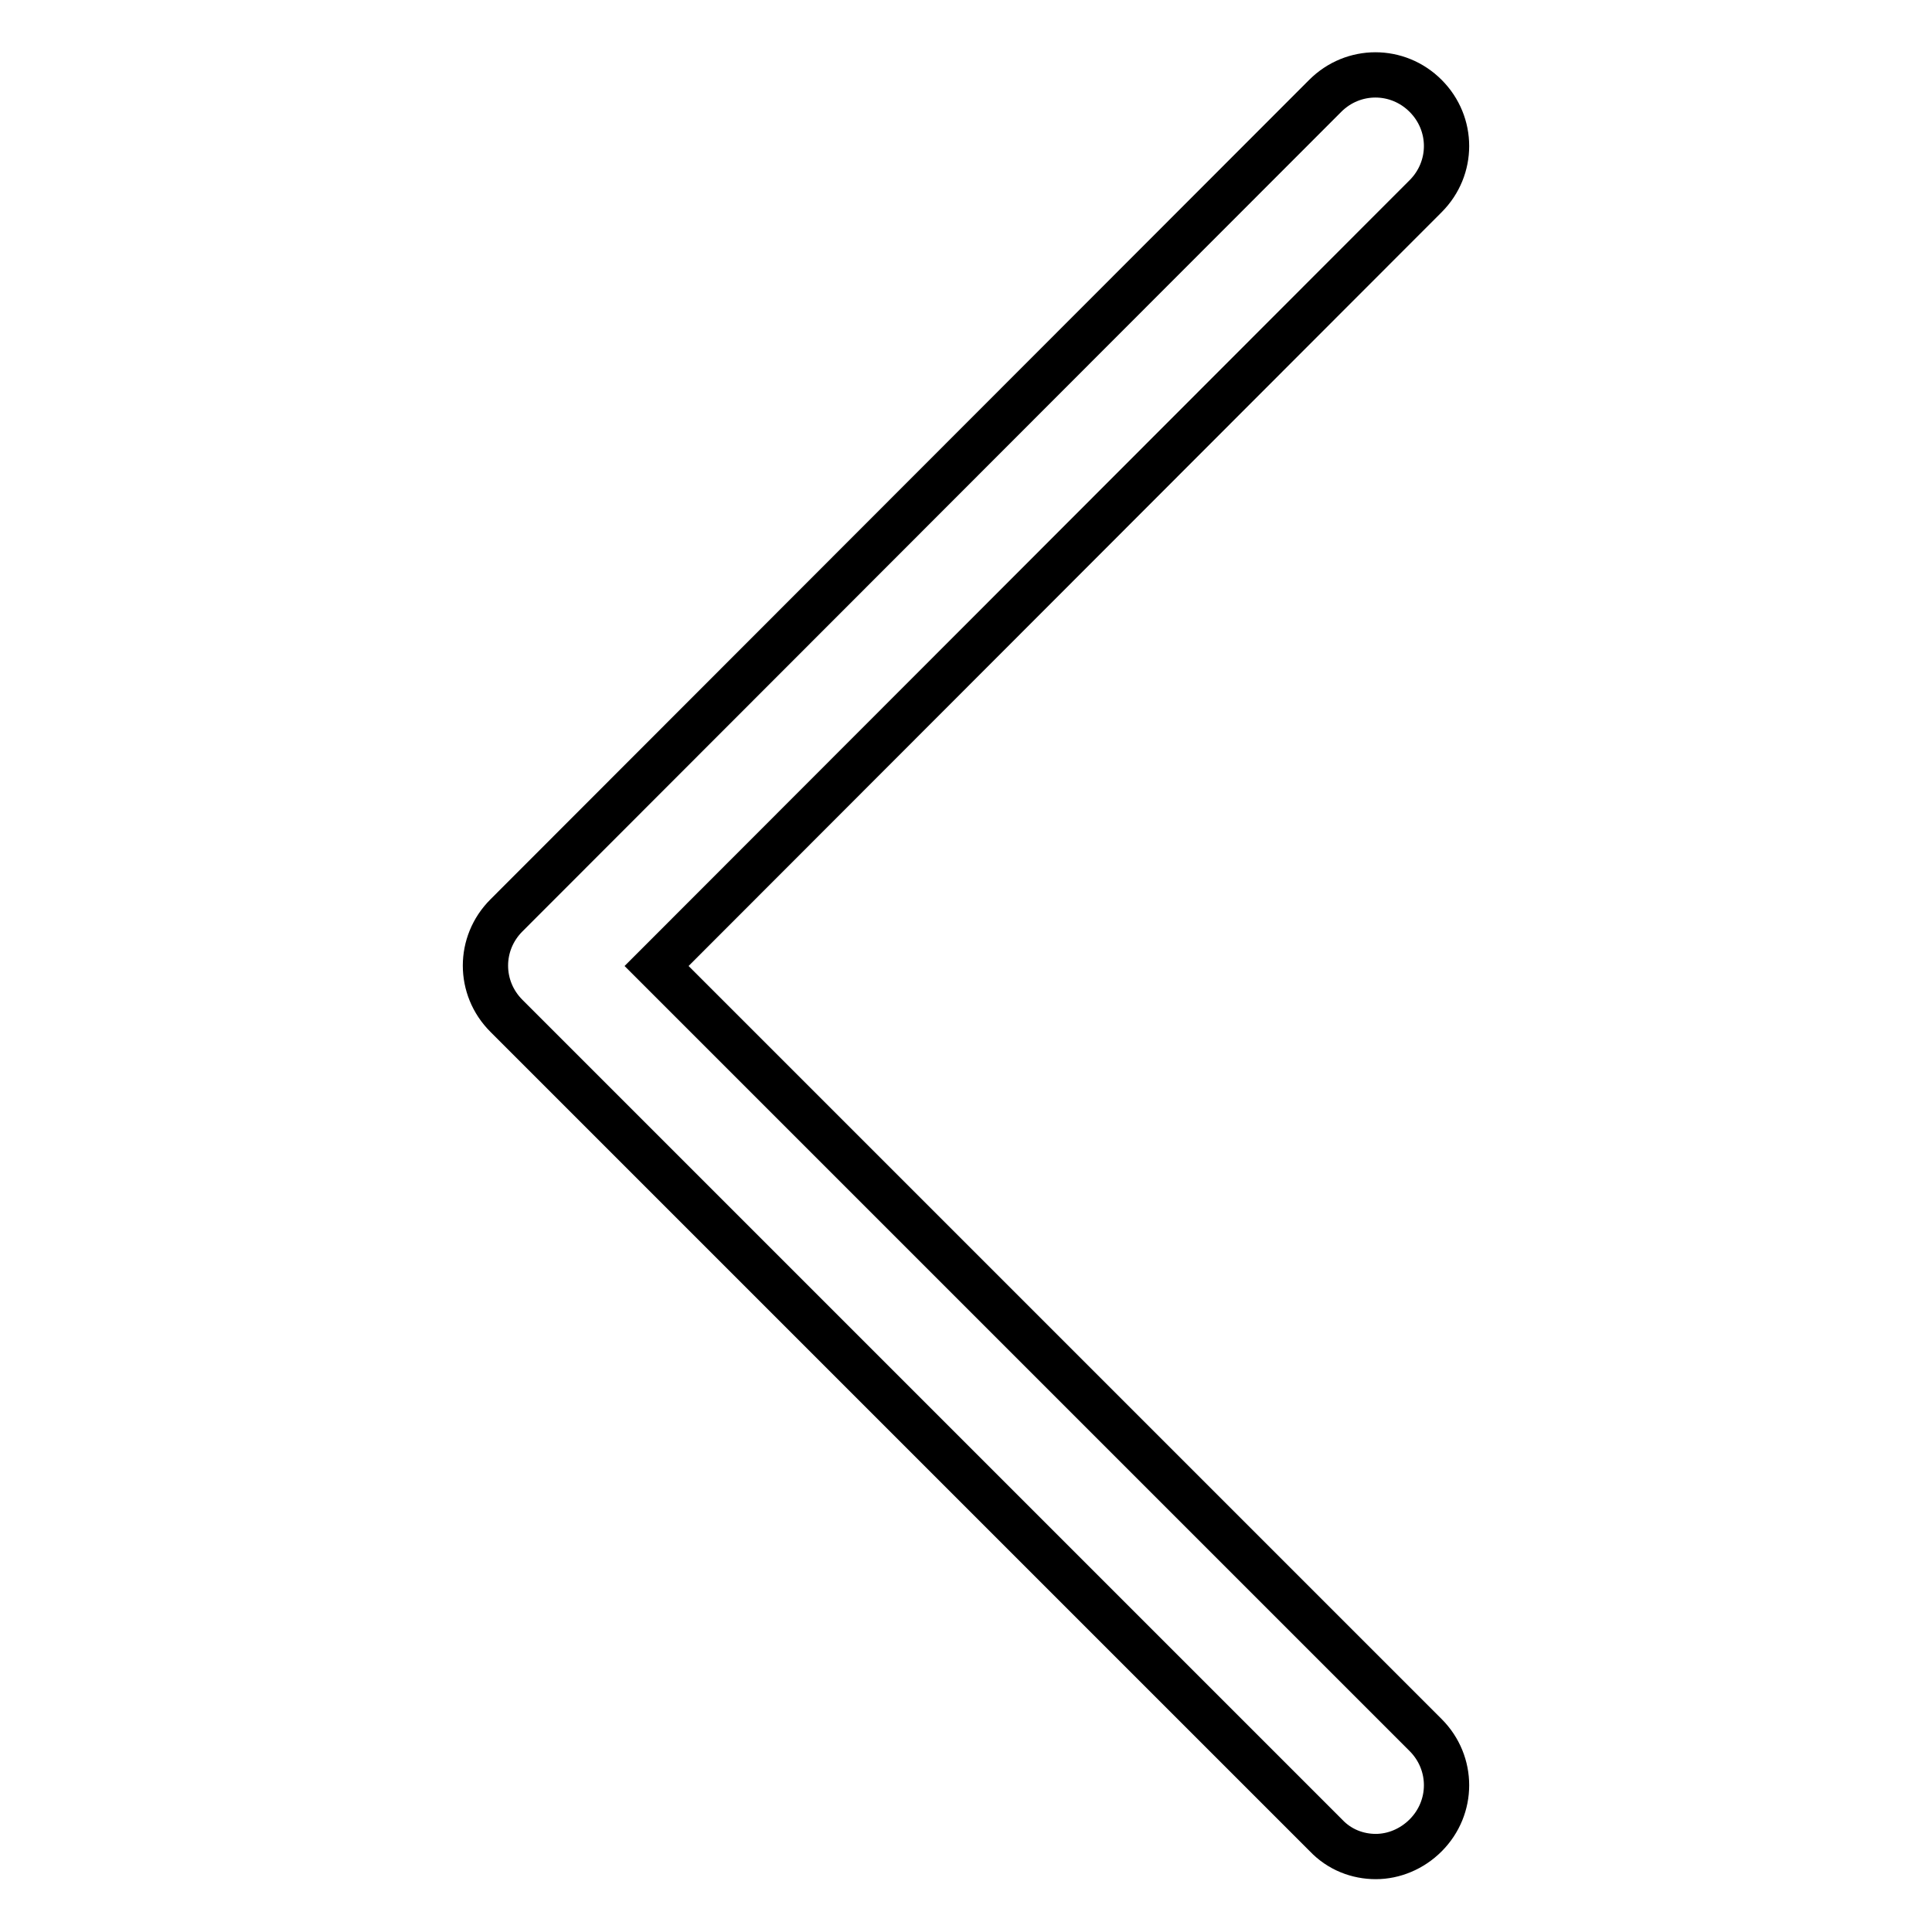 <?xml version="1.0" encoding="utf-8"?>
<!-- Svg Vector Icons : http://www.onlinewebfonts.com/icon -->
<!DOCTYPE svg PUBLIC "-//W3C//DTD SVG 1.1//EN" "http://www.w3.org/Graphics/SVG/1.1/DTD/svg11.dtd">
<svg version="1.1" xmlns="http://www.w3.org/2000/svg" xmlns:xlink="http://www.w3.org/1999/xlink" x="0px" y="0px" viewBox="0 0 256 256" enable-background="new 0 0 256 256" xml:space="preserve">
<g> <path stroke-width="6" fill-opacity="0" stroke="#000000"  d="M188.9,229.9c3.7,3.7,3.7,9.6,0,13.3c-1.8,1.8-4.2,2.8-6.6,2.8c-2.4,0-4.8-0.9-6.6-2.8L67.1,134.6 c-3.7-3.7-3.7-9.6,0-13.3L175.6,12.7c3.7-3.7,9.6-3.7,13.3,0c3.7,3.7,3.7,9.6,0,13.3L87,128L188.9,229.9z"/></g>
</svg>